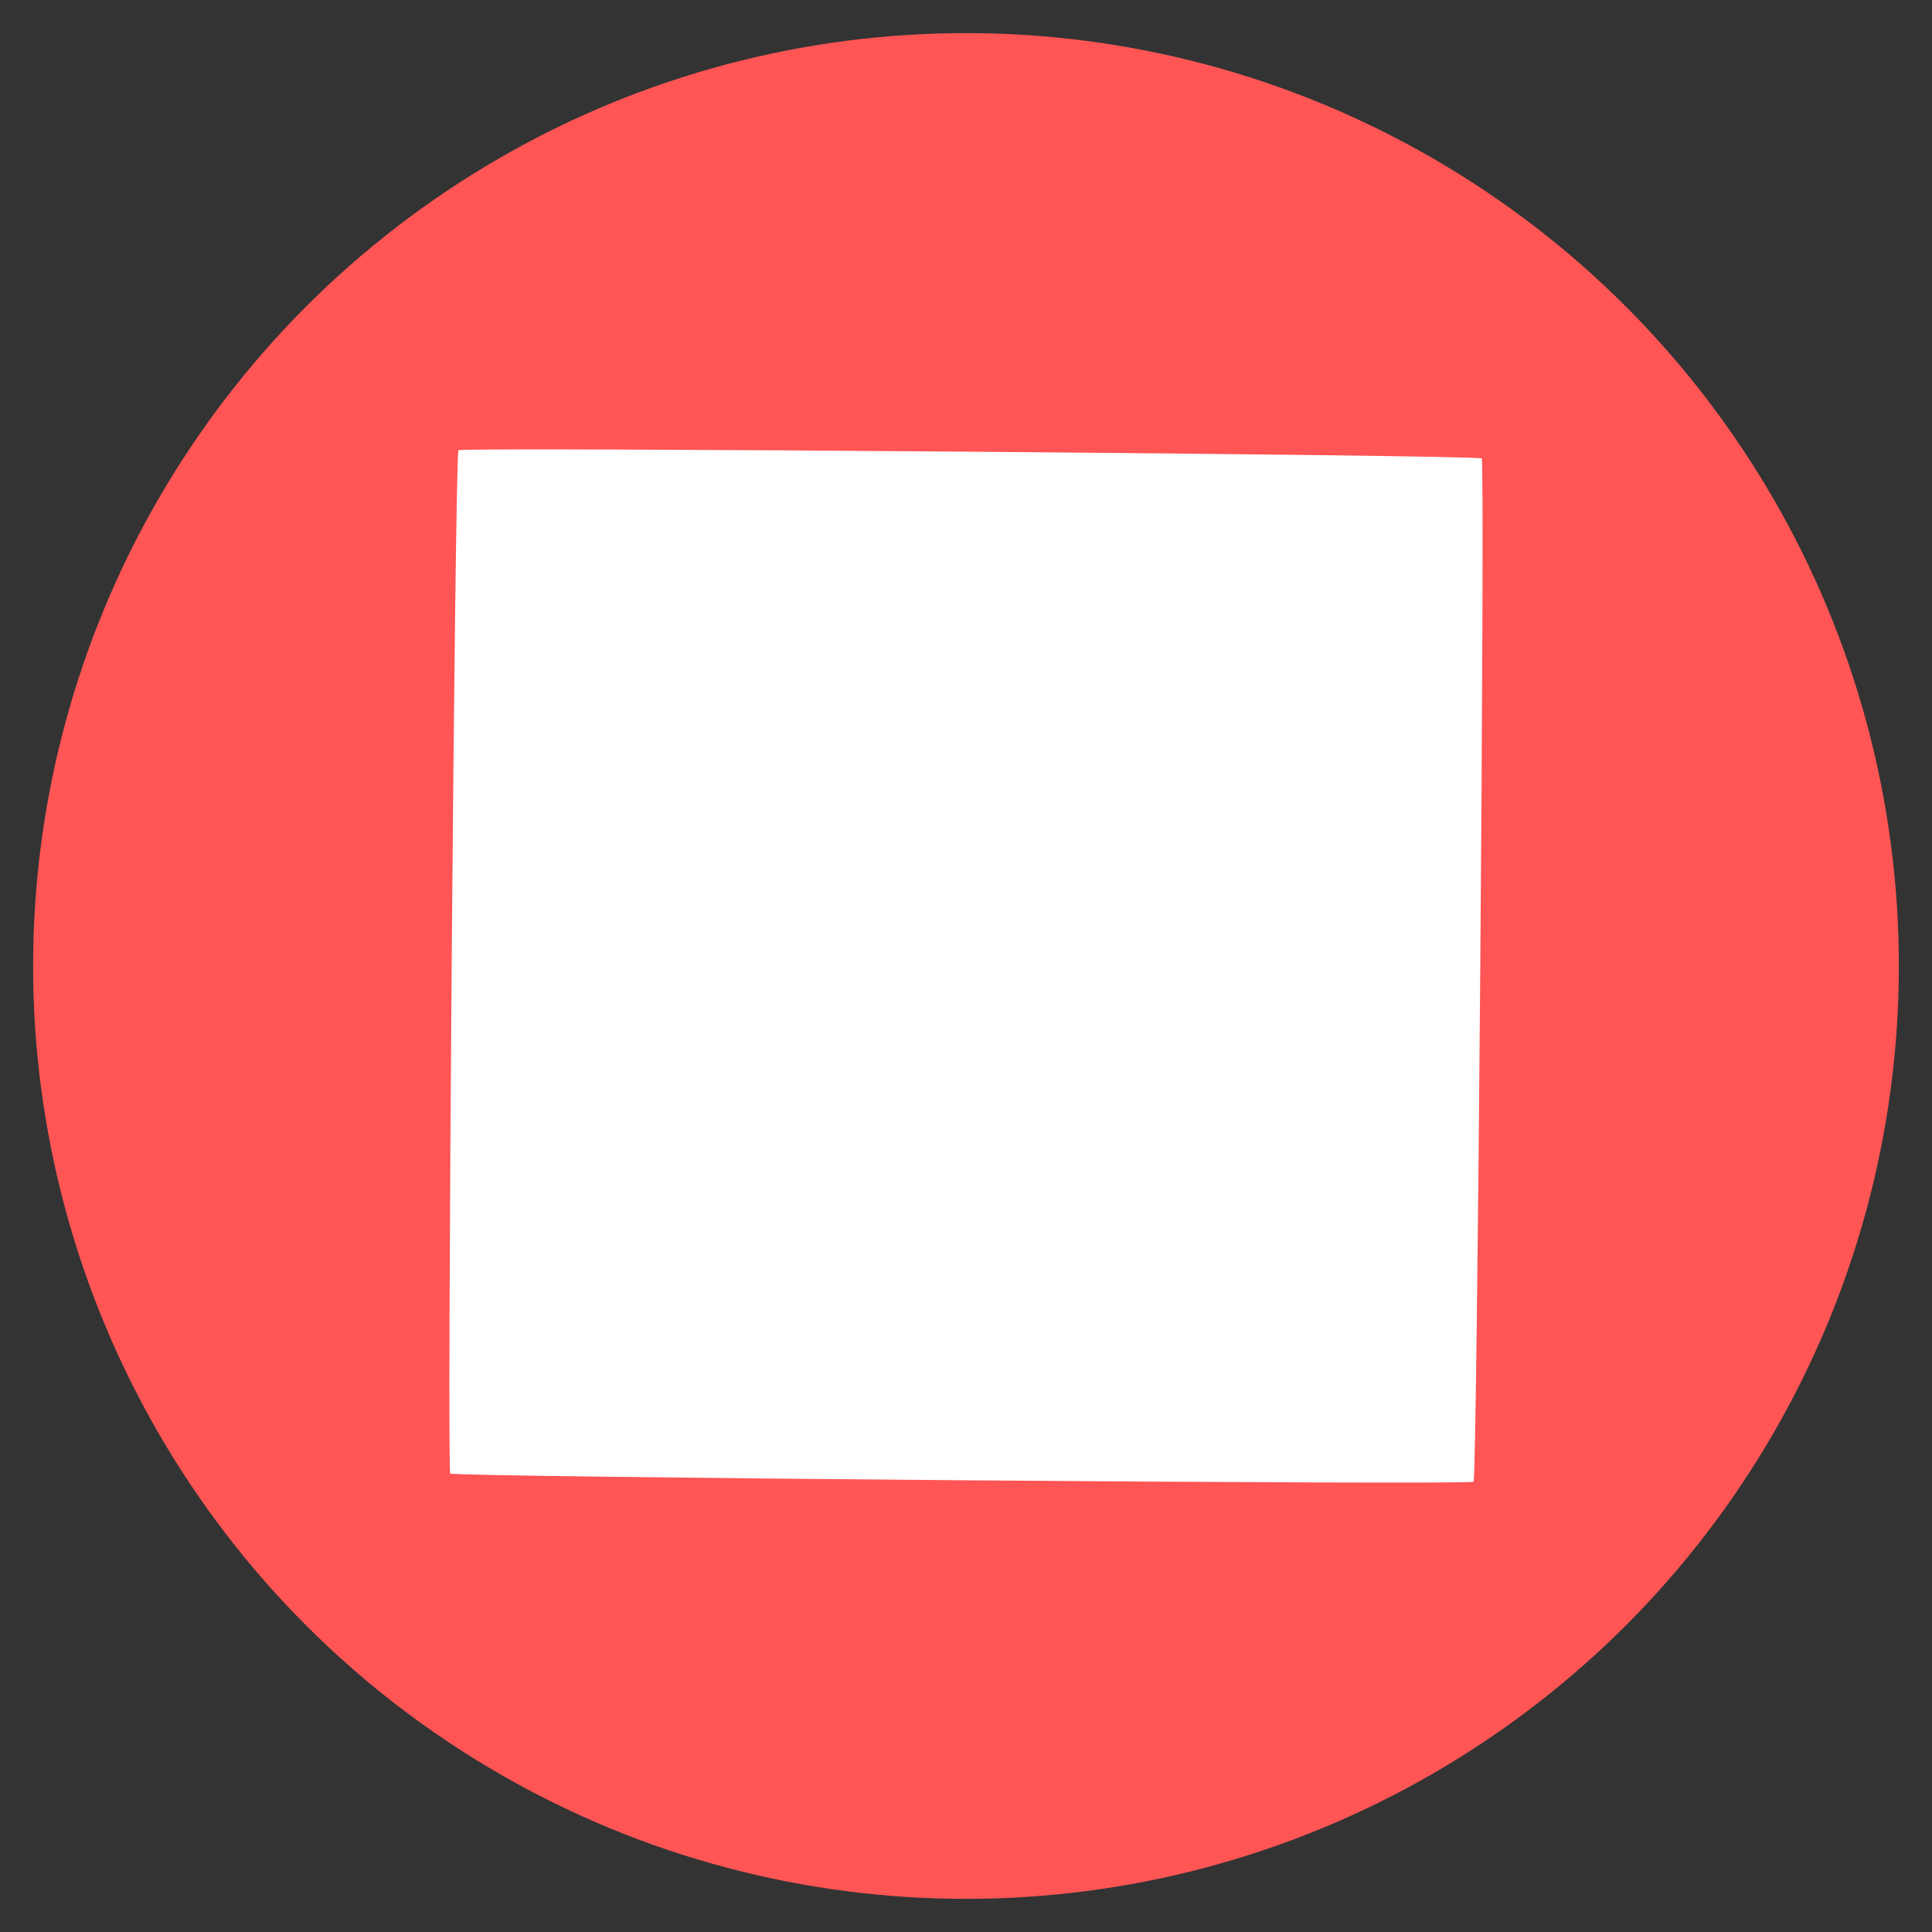 <?xml version="1.0" encoding="UTF-8" standalone="no"?>
<svg
   xmlns:dc="http://purl.org/dc/elements/1.1/"
   xmlns:cc="http://creativecommons.org/ns#"
   xmlns:rdf="http://www.w3.org/1999/02/22-rdf-syntax-ns#"
   xmlns:svg="http://www.w3.org/2000/svg"
   xmlns="http://www.w3.org/2000/svg"
   height="500"
   width="500"
   xml:space="preserve"
   viewBox="0 0 62.095 62.095"
   y="0px"
   x="0px"
   id="Capa_1"
   version="1.1"><rect x="0" y="0" width="62.095" height="62.095" fill="#333333" stroke="none"/><defs
     id="defs61" /><g
     transform="translate(-17.366,-41.305)"
     style="fill:#ffffff"
     id="g29" /><g
     transform="translate(-17.366,-41.305)"
     style="fill:#ffffff"
     id="g31" /><g
     transform="translate(-17.366,-41.305)"
     style="fill:#ffffff"
     id="g33" /><g
     transform="translate(-17.366,-41.305)"
     style="fill:#ffffff"
     id="g35" /><g
     transform="translate(-17.366,-41.305)"
     style="fill:#ffffff"
     id="g37" /><g
     transform="translate(-17.366,-41.305)"
     style="fill:#ffffff"
     id="g39" /><g
     transform="translate(-17.366,-41.305)"
     style="fill:#ffffff"
     id="g41" /><g
     transform="translate(-17.366,-41.305)"
     style="fill:#ffffff"
     id="g43" /><g
     transform="translate(-17.366,-41.305)"
     style="fill:#ffffff"
     id="g45" /><g
     transform="translate(-17.366,-41.305)"
     style="fill:#ffffff"
     id="g47" /><g
     transform="translate(-17.366,-41.305)"
     style="fill:#ffffff"
     id="g49" /><g
     transform="translate(-17.366,-41.305)"
     style="fill:#ffffff"
     id="g51" /><g
     transform="translate(-17.366,-41.305)"
     style="fill:#ffffff"
     id="g53" /><g
     transform="translate(-17.366,-41.305)"
     style="fill:#ffffff"
     id="g55" /><g
     transform="translate(-17.366,-41.305)"
     style="fill:#ffffff"
     id="g57" /><circle
     r="29.983"
     cy="31.047"
     cx="31.047"
     id="path4191"
     style="fill:#ff5555;fill-opacity:1;stroke:#000000;stroke-width:2.129;stroke-linecap:round;stroke-linejoin:round;stroke-miterlimit:10;stroke-dasharray:none;stroke-opacity:0" /><g
     style="fill:#ffffff"
     id="g4933"
     transform="matrix(-2.871,0,0,2.871,50.594,8.079)" /><path
     d="m 47.36,47.623 c -0.114,0.112 -32.777,-0.149 -32.889,-0.263 -0.112,-0.114 0.149,-32.777 0.263,-32.889 0.114,-0.112 32.777,0.149 32.889,0.263 0.112,0.114 -0.149,32.777 -0.263,32.889 z"
     id="path4151"
     style="fill:#ffffff;fill-opacity:1;stroke:none;stroke-width:0;stroke-linecap:round;stroke-linejoin:round;stroke-miterlimit:10;stroke-dasharray:none;stroke-opacity:1" /></svg>